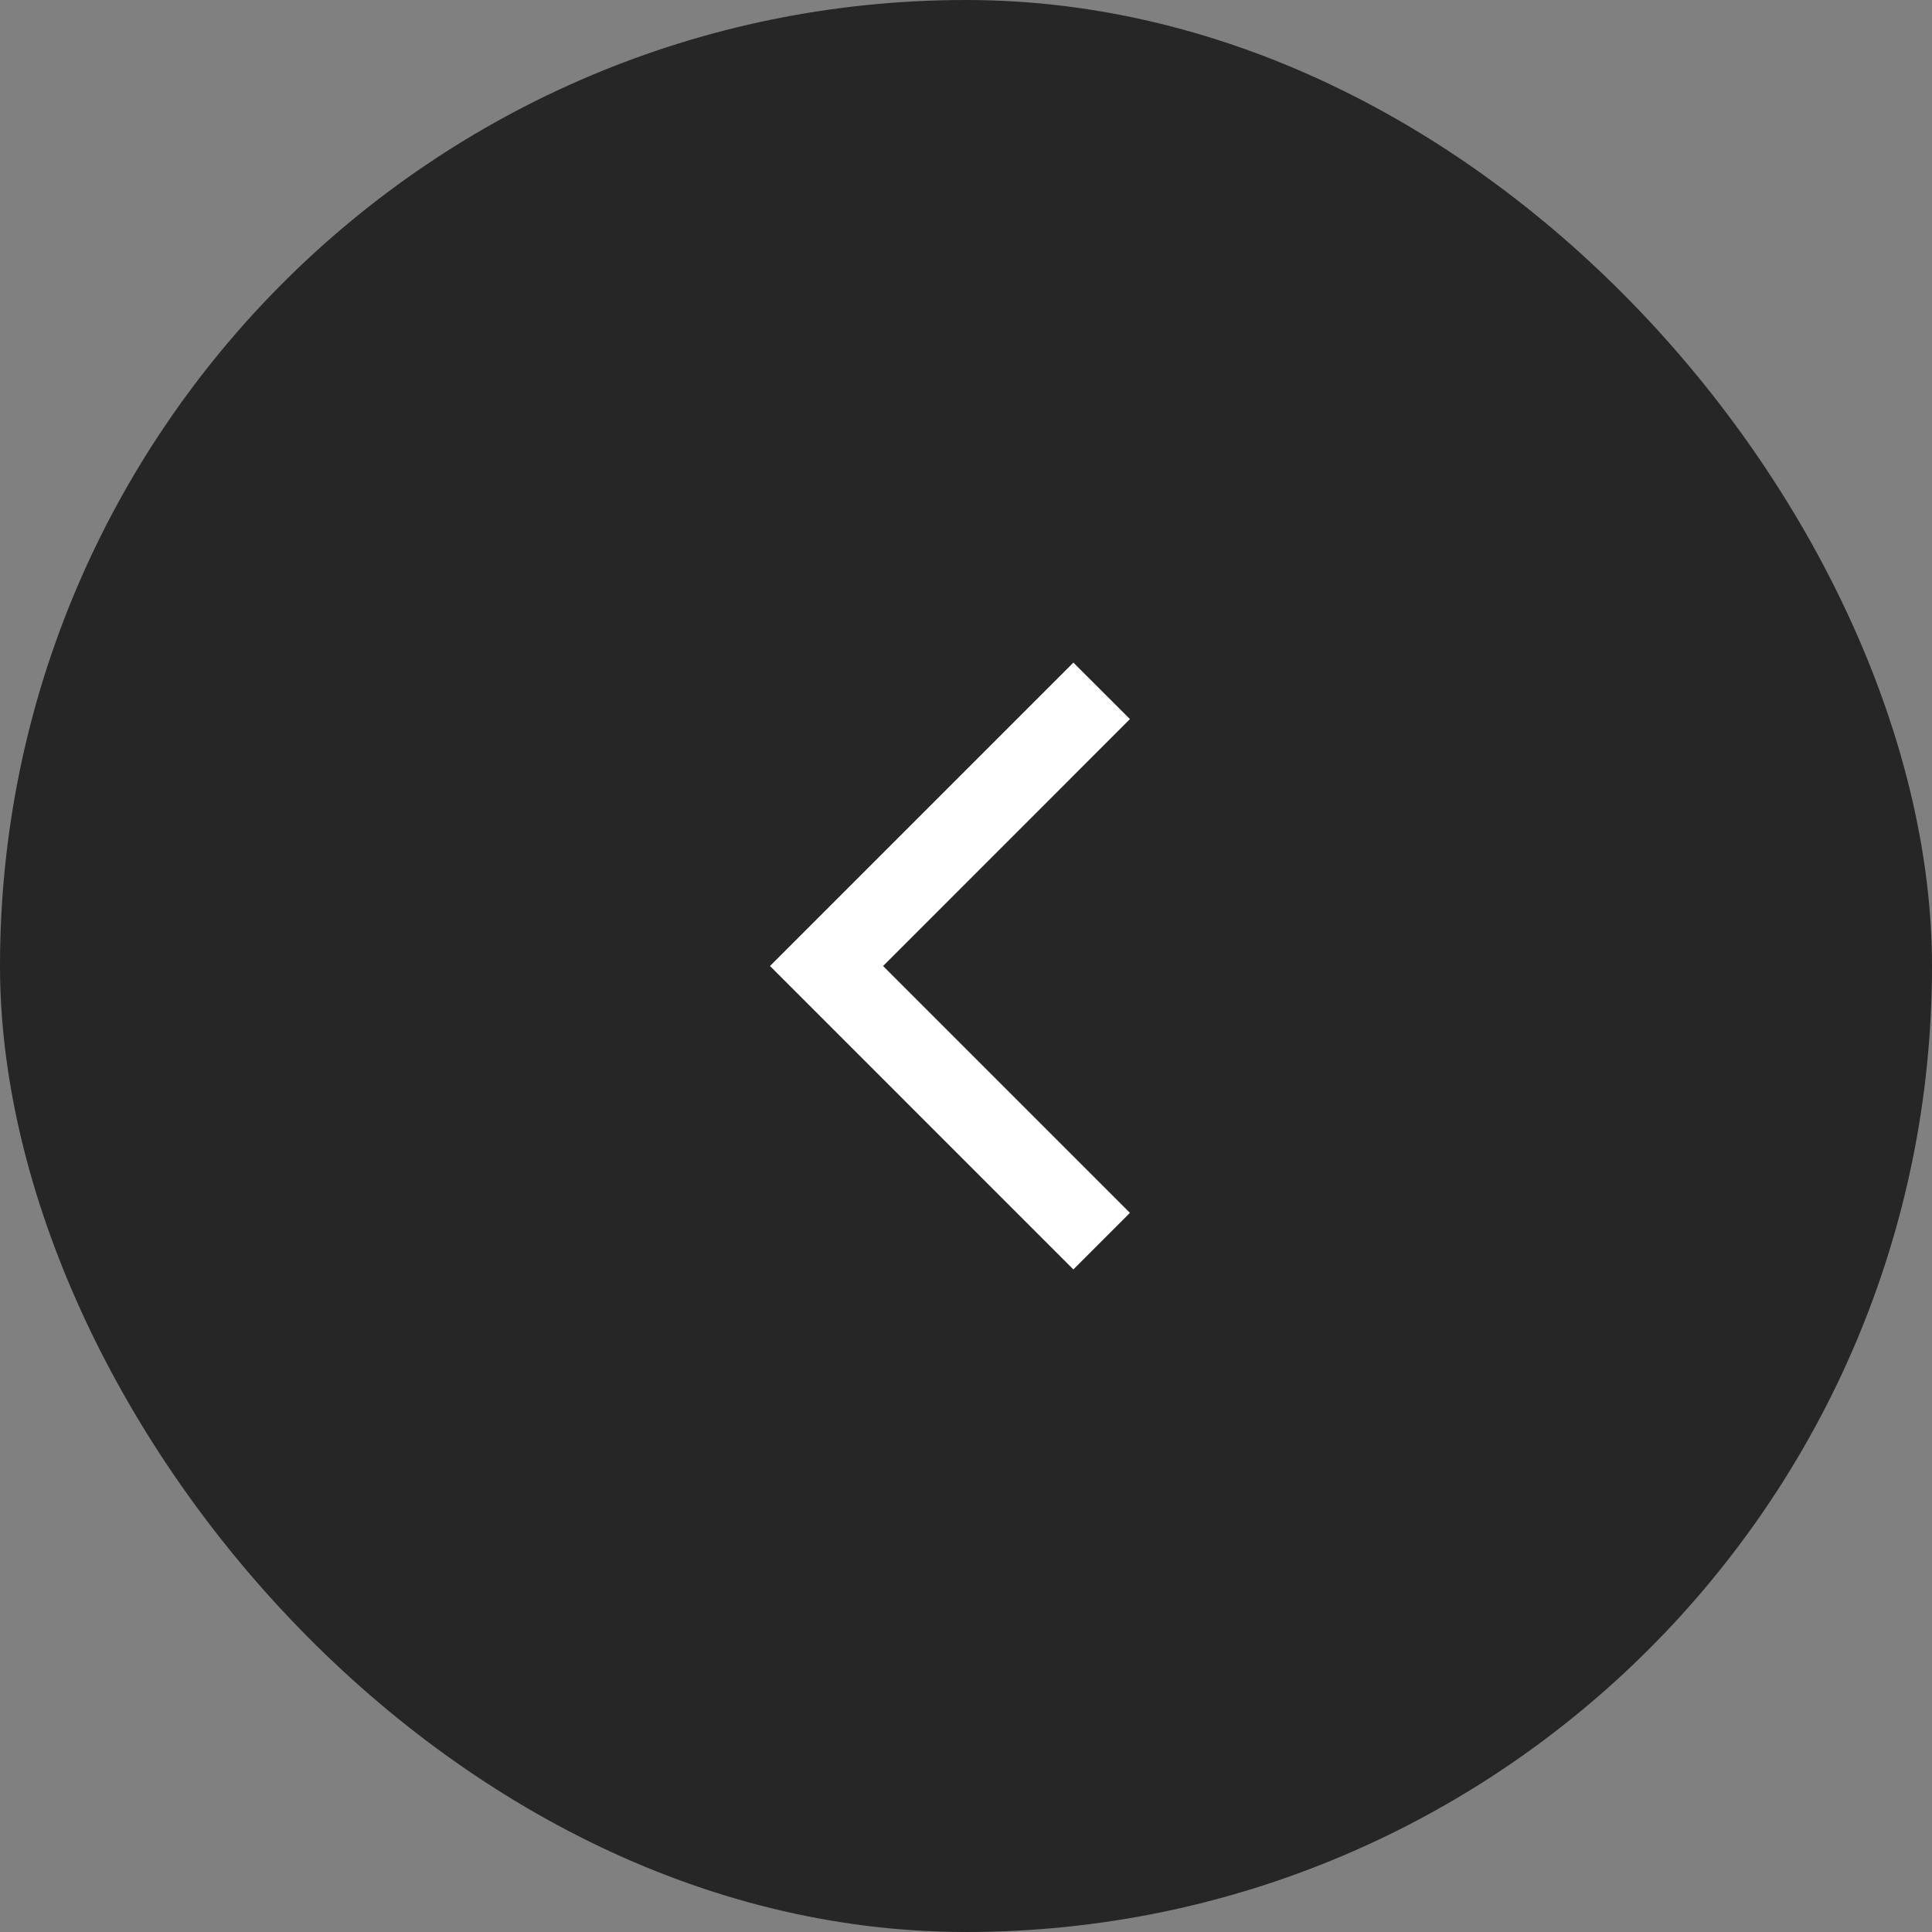 <svg xmlns="http://www.w3.org/2000/svg" width="48" height="48" fill="none"><rect width="100%" height="100%" fill="#808080" stroke="none"/><rect width="48" height="48" fill="#000" fill-opacity=".7" rx="24"/><mask id="a" width="32" height="32" x="8" y="8" maskUnits="userSpaceOnUse" style="mask-type:alpha"><path fill="#D9D9D9" d="M8 8h32v32H8z"/></mask><g mask="url(#a)"><path fill="#fff" d="M26.667 31.538 19.13 24l7.538-7.538 1.405 1.404L21.94 24l6.133 6.133-1.405 1.405z"/></g></svg>